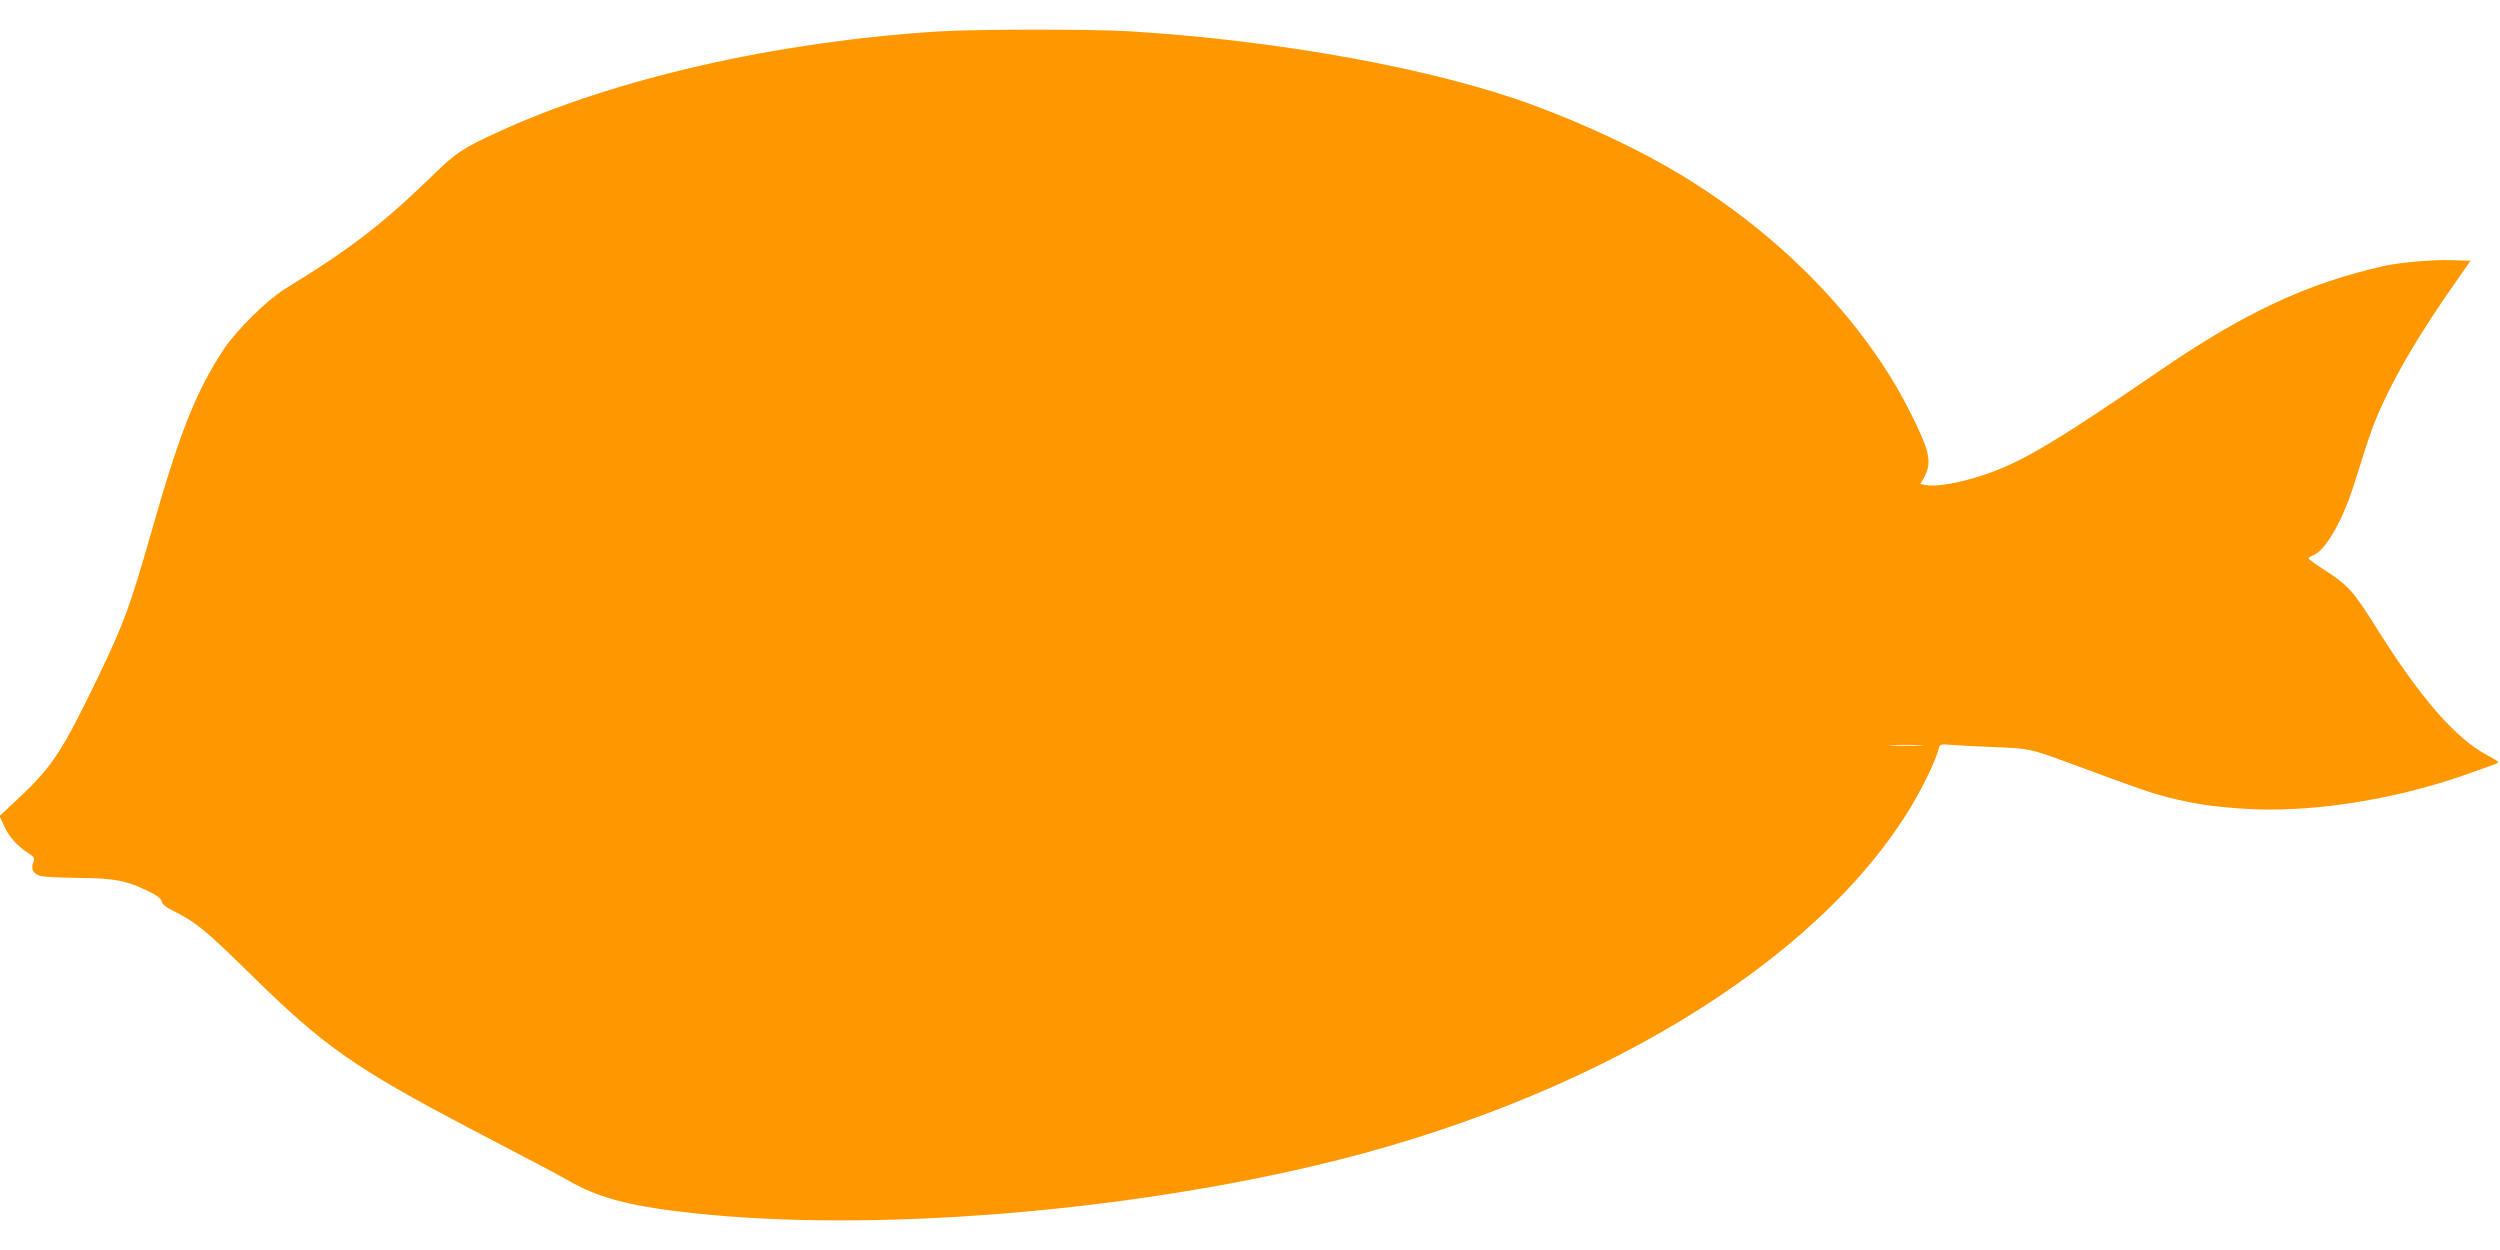 <?xml version="1.0" standalone="no"?>
<!DOCTYPE svg PUBLIC "-//W3C//DTD SVG 20010904//EN"
 "http://www.w3.org/TR/2001/REC-SVG-20010904/DTD/svg10.dtd">
<svg version="1.0" xmlns="http://www.w3.org/2000/svg"
 width="1280pt" height="640pt" viewBox="0 0 1280 640"
 preserveAspectRatio="xMidYMid meet">
<g transform="translate(0,640) scale(0.1,-0.1)"
fill="#ff9800" stroke="none">
<path d="M4805 6239 c-829 -52 -1658 -241 -2253 -514 -176 -80 -217 -107 -322
-209 -272 -264 -424 -382 -772 -596 -91 -56 -247 -210 -312 -308 -142 -215
-224 -421 -367 -922 -114 -398 -142 -476 -276 -755 -183 -379 -234 -459 -405
-619 l-100 -94 22 -49 c24 -54 67 -104 122 -139 34 -22 37 -26 28 -50 -14 -35
2 -61 42 -70 18 -4 105 -8 193 -9 179 -1 245 -14 355 -68 45 -22 66 -38 68
-53 2 -13 20 -28 50 -43 121 -59 173 -101 417 -341 364 -358 528 -472 1117
-781 364 -190 420 -220 519 -275 147 -82 321 -125 644 -158 884 -92 2124 4
3145 243 1416 331 2588 1038 3071 1852 61 103 121 229 134 282 7 28 8 28 69
23 33 -3 131 -8 216 -11 179 -7 187 -9 380 -80 367 -136 423 -155 516 -179
137 -33 207 -44 371 -56 336 -24 761 40 1133 169 177 62 180 63 180 69 0 4
-24 19 -53 34 -165 87 -347 296 -577 665 -109 175 -143 212 -267 290 -40 26
-73 50 -73 54 0 4 9 10 19 14 65 20 157 180 217 375 76 244 99 309 149 415 82
175 197 366 357 595 l87 125 -97 3 c-97 3 -258 -11 -342 -29 -397 -89 -717
-238 -1157 -540 -551 -377 -714 -473 -918 -538 -107 -34 -224 -54 -270 -45
l-33 6 18 31 c44 78 32 136 -75 347 -235 462 -658 897 -1174 1208 -205 124
-477 252 -746 352 -503 187 -1302 333 -2075 380 -191 11 -785 11 -975 -1z
m5028 -3656 c-40 -2 -106 -2 -145 0 -40 1 -8 3 72 3 80 0 112 -2 73 -3z"/>
</g>
</svg>
